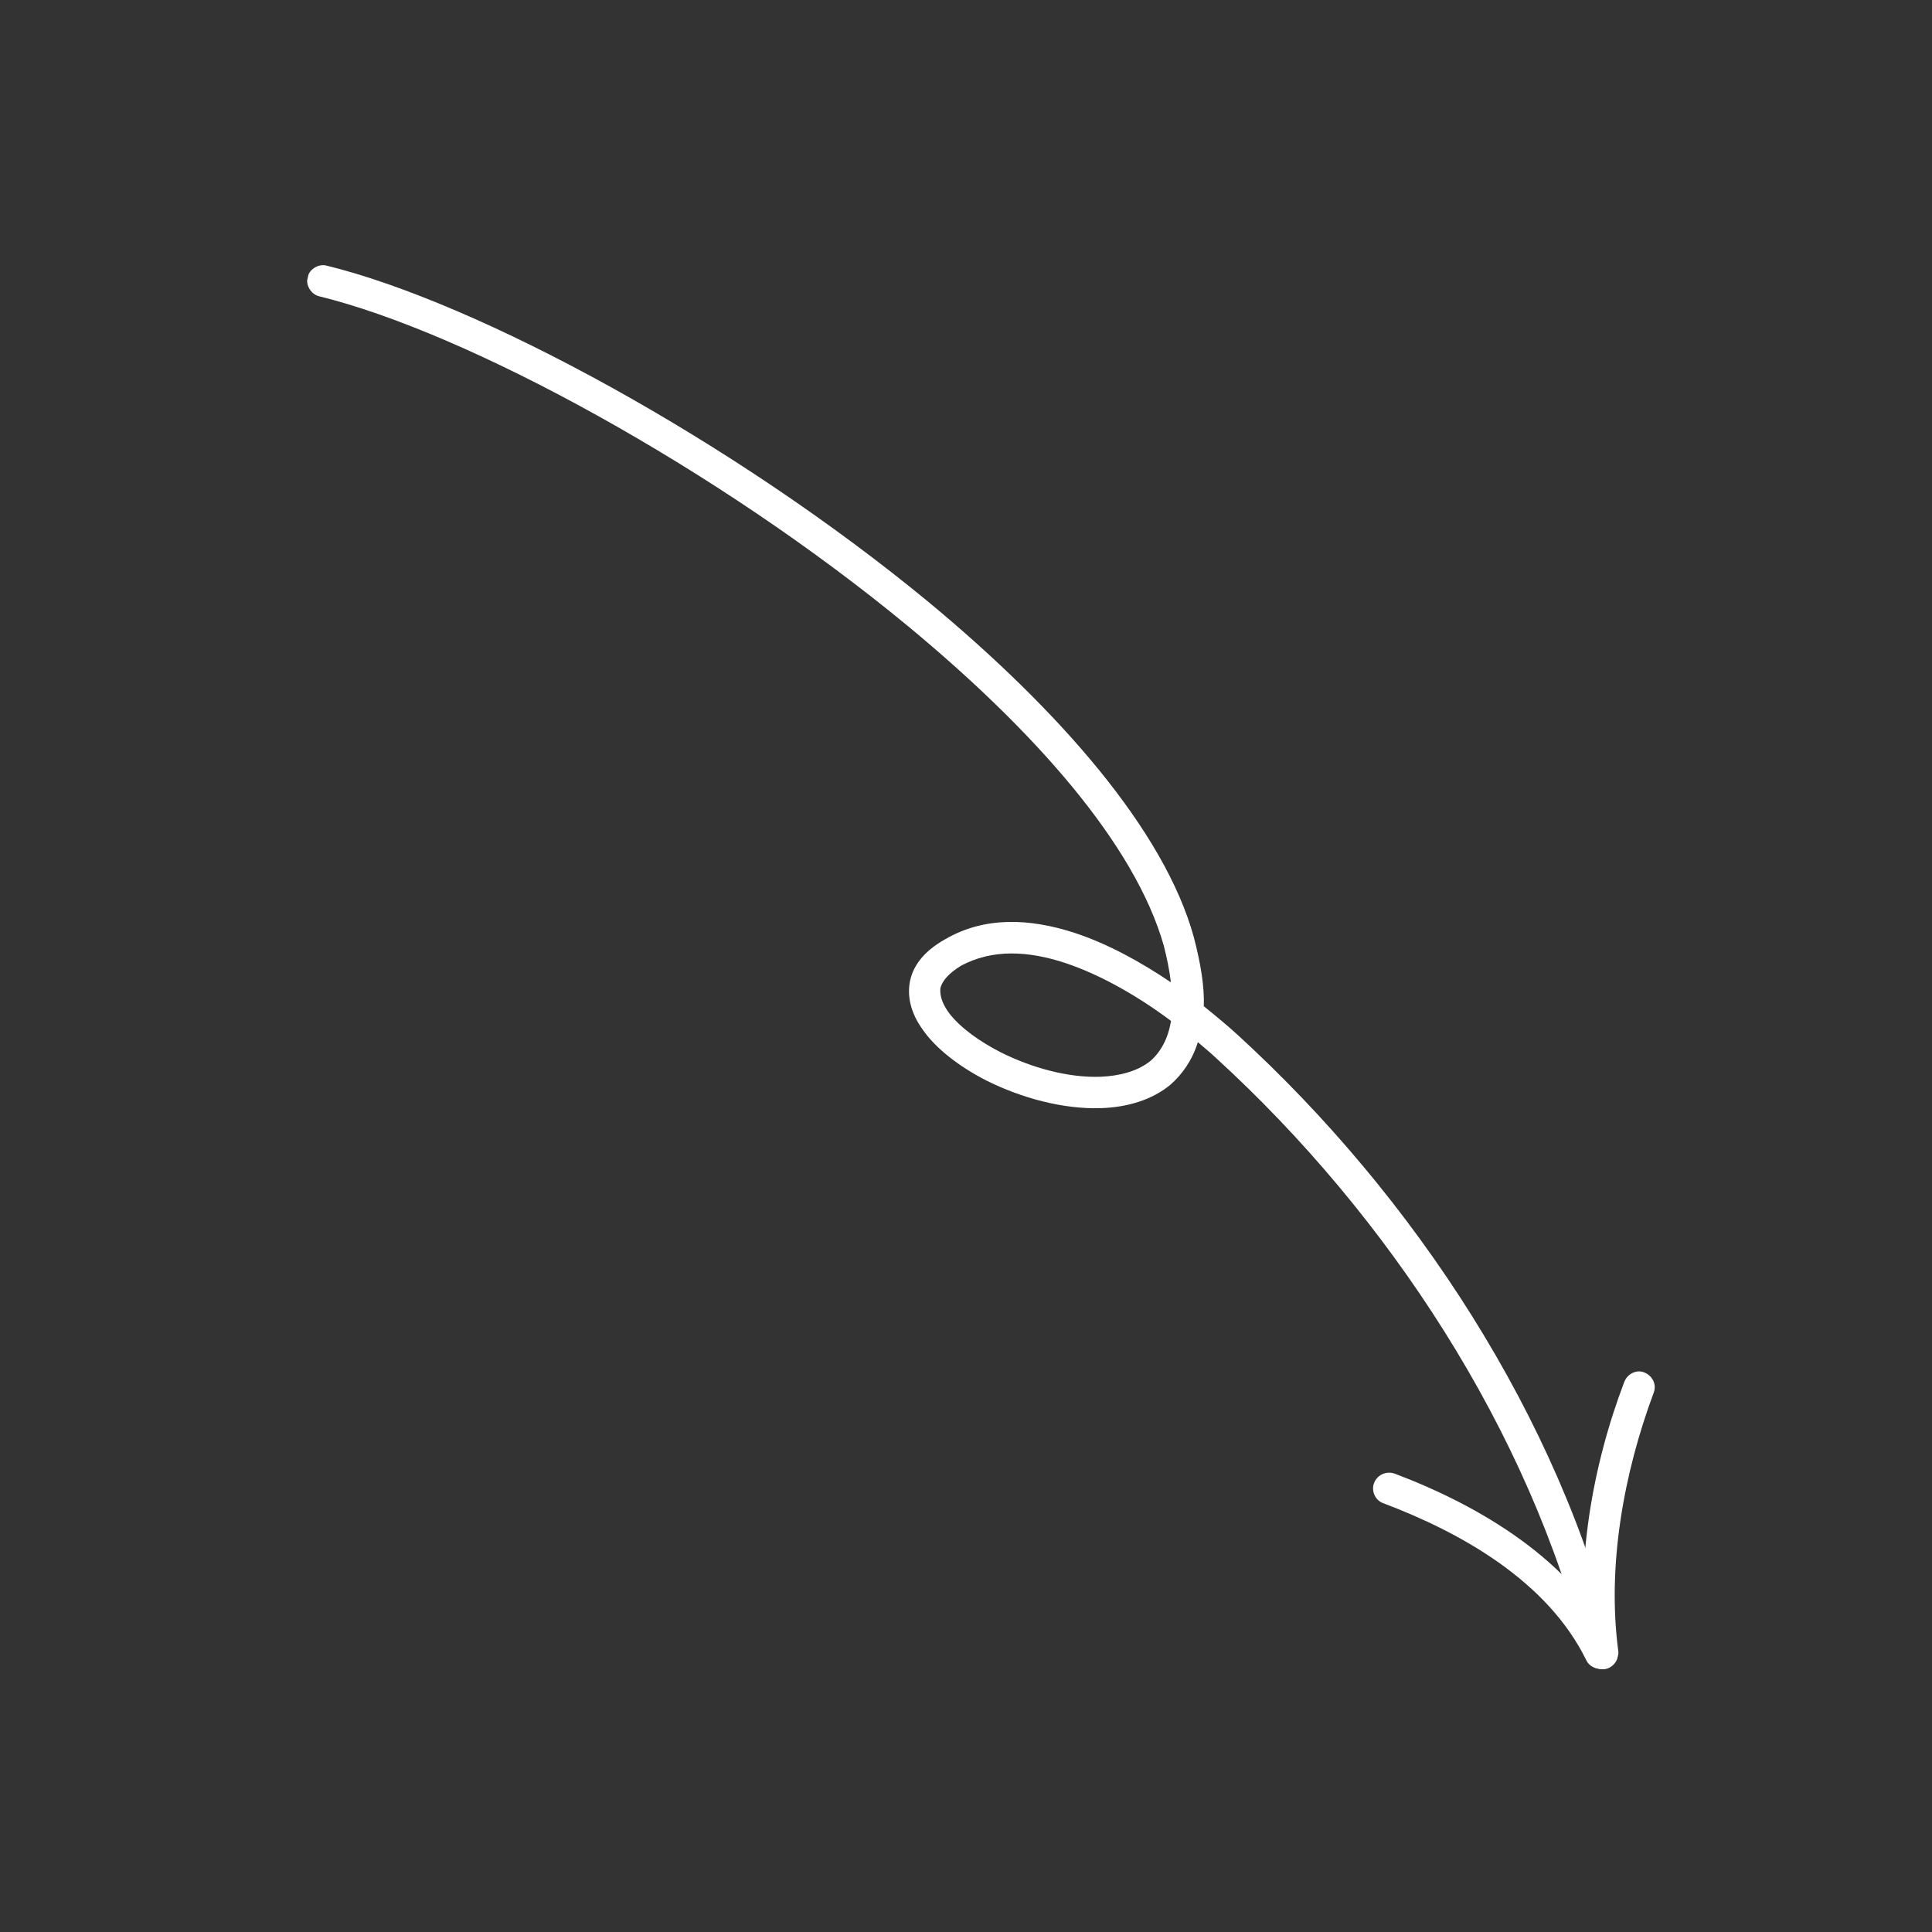 <svg width="200" height="200" viewBox="0 0 200 200" fill="none" xmlns="http://www.w3.org/2000/svg">
<rect x="0" y="0" width="200" height="200" fill="#333333" stroke="none"/>
<g clip-path="url(#clip0_478_2119)">
<path fill-rule="evenodd" clip-rule="evenodd" d="M124.618 104.165C125.889 105.193 127.155 106.237 128.171 107.176C146.378 123.842 161.441 146.725 167.275 170.719C167.48 171.591 166.989 172.487 166.111 172.7C165.233 172.913 164.393 172.386 164.189 171.513C158.355 148.093 143.697 125.822 125.941 109.576C125.379 109.045 124.689 108.467 124.002 107.885C123.407 109.79 122.373 111.228 121.153 112.296C119.261 113.858 116.735 114.622 113.954 114.716C110.065 114.834 105.789 113.693 102.094 111.848C99.269 110.402 96.829 108.502 95.501 106.561C94.363 104.98 93.927 103.348 94.162 101.793C94.416 100.158 95.494 98.533 97.878 97.212C101.882 94.888 106.537 95.029 111.268 96.579C114.719 97.714 118.125 99.609 121.212 101.688C121.075 100.536 120.827 99.267 120.47 97.877C117.474 87.36 107.048 75.629 94.047 64.862C74.251 48.498 48.39 34.426 33.02 30.666C32.239 30.474 31.627 29.572 31.837 28.696C32.047 27.82 32.999 27.299 33.781 27.49C49.541 31.346 75.901 45.637 96.164 62.355C109.738 73.611 120.554 86.019 123.578 96.995C124.298 99.746 124.69 102.14 124.618 104.165ZM121.22 105.685C120.923 107.501 120.187 108.846 119.132 109.796C117.76 110.921 115.856 111.386 113.906 111.467C110.57 111.578 106.818 110.545 103.617 108.945C101.405 107.818 99.404 106.387 98.25 104.874C97.626 104.025 97.275 103.182 97.344 102.321C97.546 101.475 98.275 100.739 99.414 100.014C102.749 98.182 106.543 98.459 110.249 99.681C114.082 100.947 118.066 103.31 121.22 105.685Z" fill="white"/>
<path fill-rule="evenodd" clip-rule="evenodd" d="M164.26 171.37C163.052 162.023 164.808 151.815 168.153 143.033C168.491 142.195 169.422 141.764 170.178 142.061C171.065 142.388 171.527 143.338 171.189 144.176C168.094 152.489 166.34 162.114 167.53 170.958C167.595 171.839 166.983 172.664 166.126 172.789C165.138 172.882 164.325 172.251 164.26 171.37Z" fill="white"/>
<path fill-rule="evenodd" clip-rule="evenodd" d="M164.197 171.835C160.211 163.726 151.353 158.68 143.131 155.588C142.375 155.291 141.914 154.339 142.252 153.5C142.591 152.663 143.522 152.234 144.408 152.562C153.259 155.907 162.795 161.567 167.156 170.415C167.516 171.218 167.145 172.187 166.36 172.586C165.575 172.987 164.557 172.637 164.197 171.835Z" fill="white"/>
</g>
<defs>
<clipPath id="clip0_478_2119">
<rect width="165.224" height="165.224" fill="white" transform="matrix(-0.972 -0.233 -0.233 0.972 199.172 39.239)"/>
</clipPath>
</defs>
</svg>
